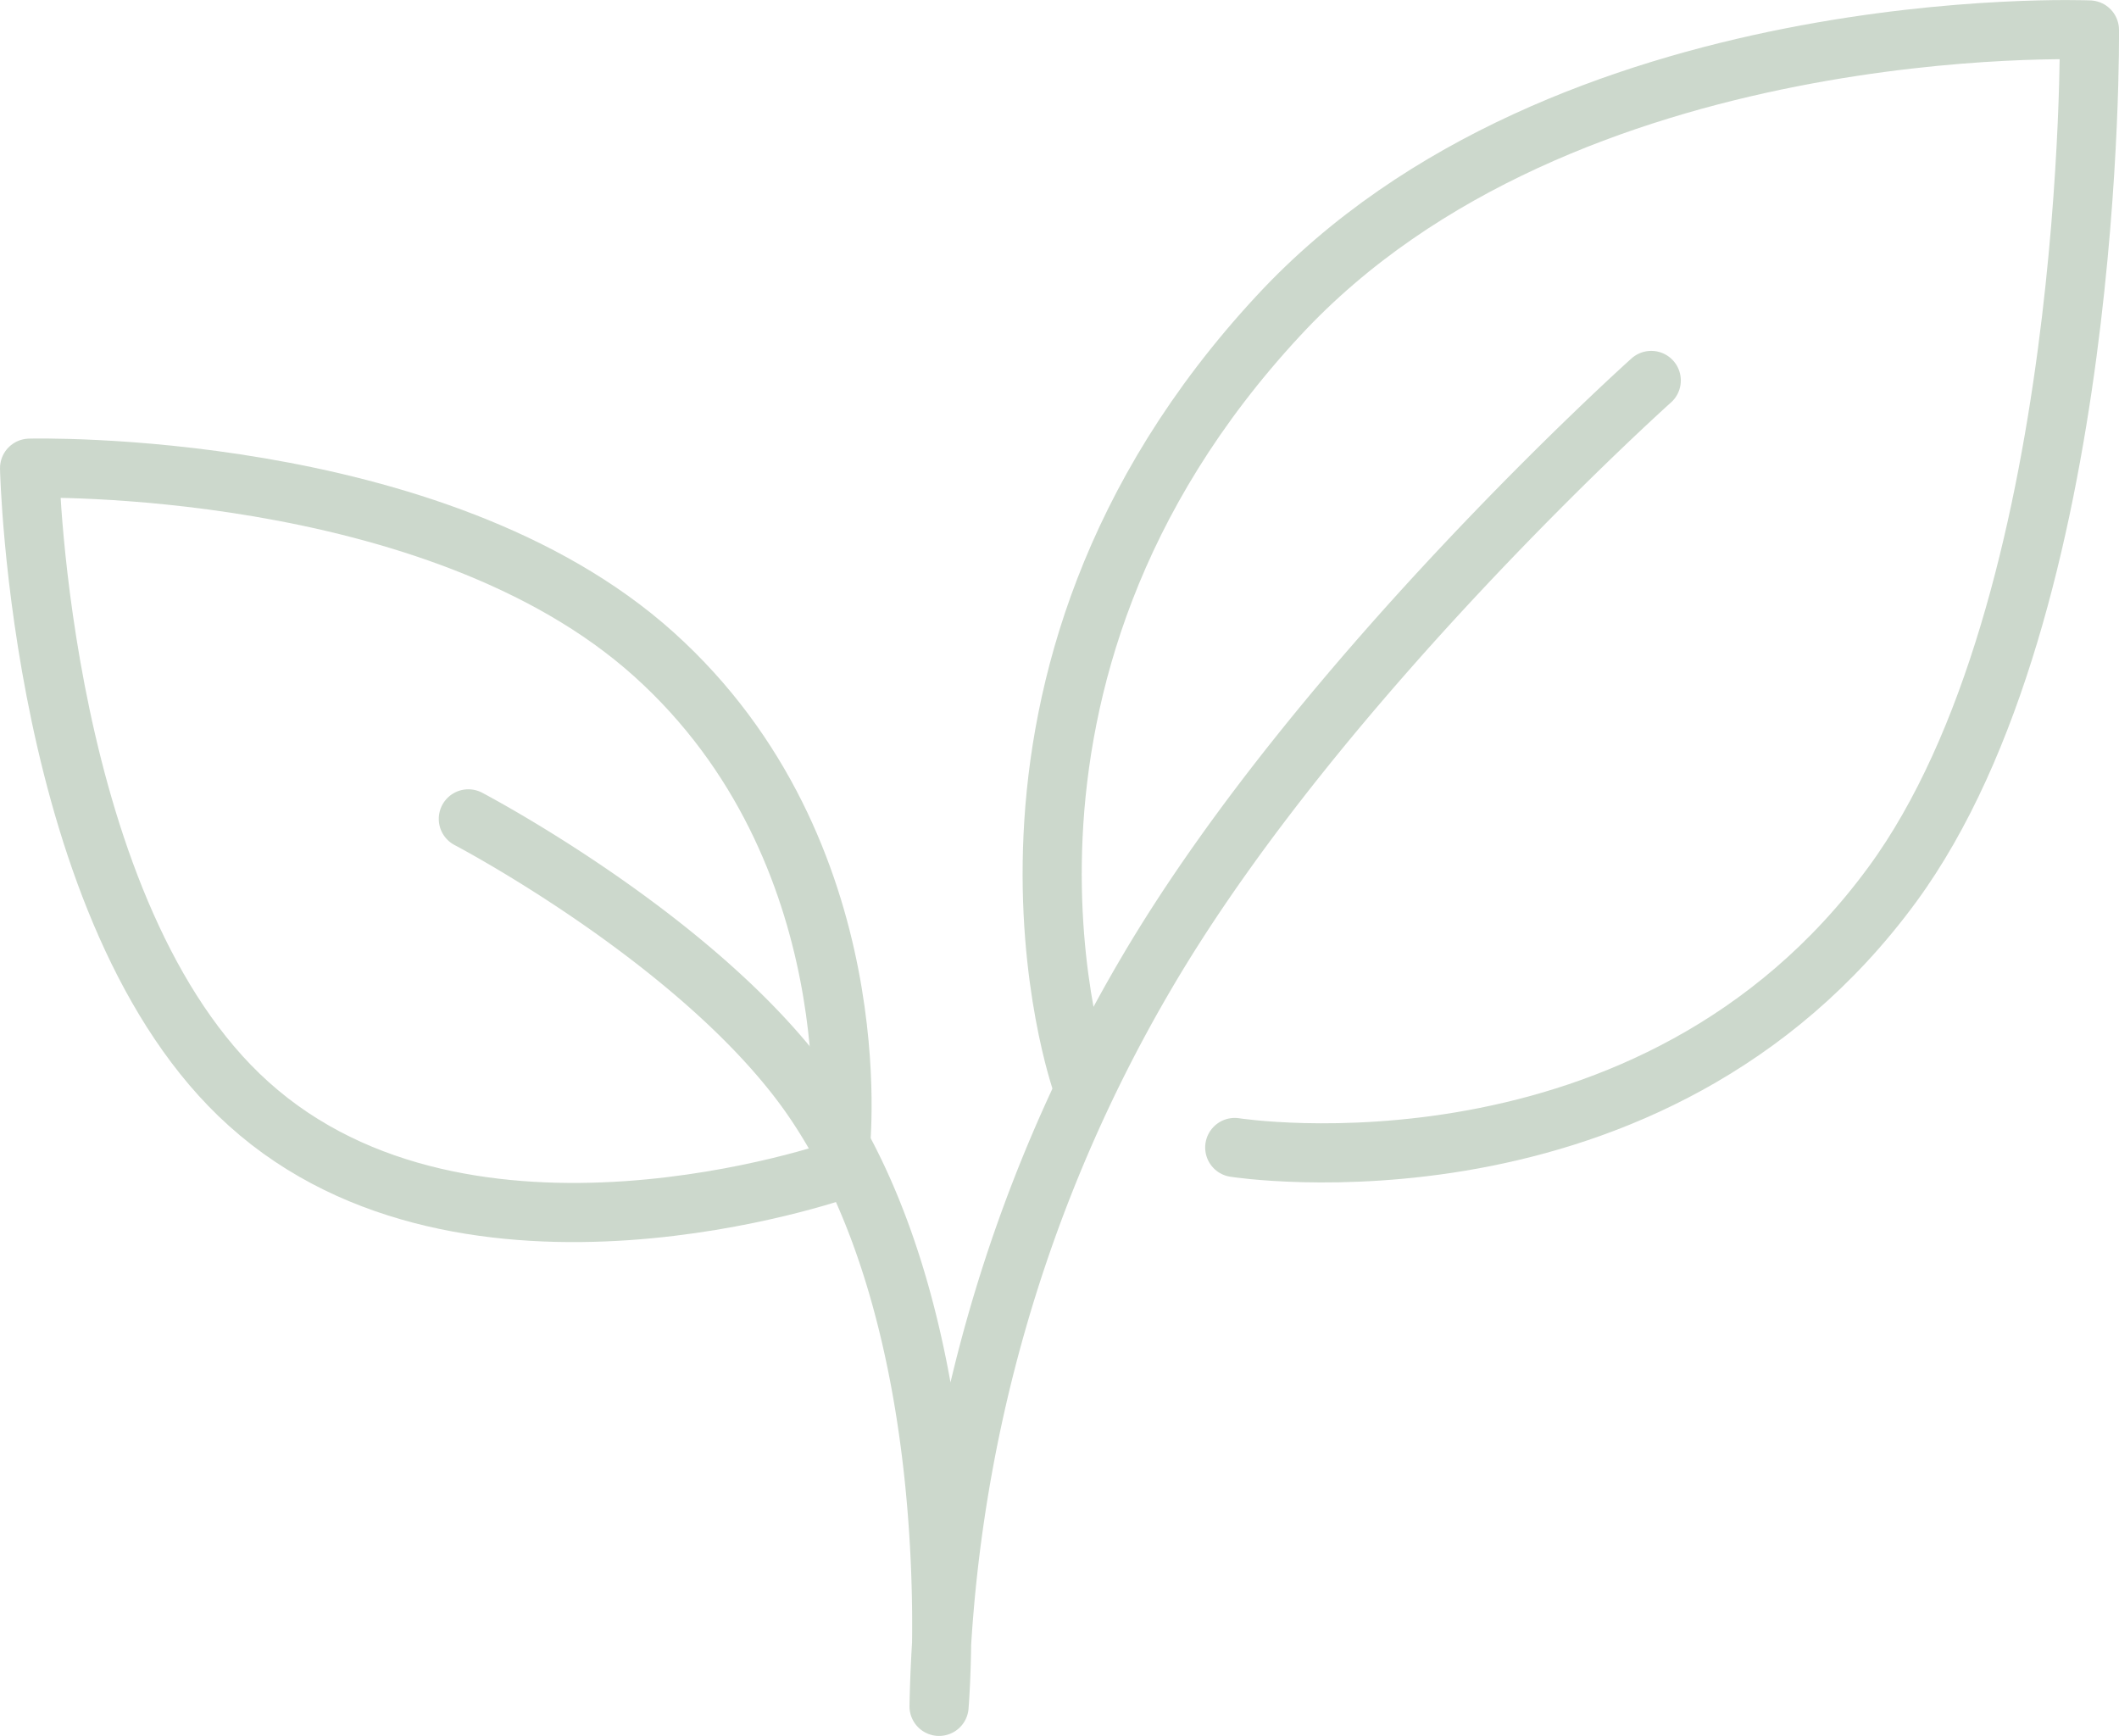 <svg xmlns="http://www.w3.org/2000/svg" viewBox="0 0 107.5 88.06"><defs><style>.cls-1{fill:none;stroke:#ccd8cc;stroke-linecap:round;stroke-linejoin:round;stroke-width:3px;}</style></defs><title>icon-pflanze</title><g id="Ebene_2" data-name="Ebene 2"><g id="Ebene_1-2" data-name="Ebene 1"><path class="cls-1" d="M83.77,19.3s-16.75,15-25.57,30A76.34,76.34,0,0,0,47.64,86.56S49.3,67.11,41,55.43c-5.56-7.78-17.24-13.89-17.24-13.89"/><path class="cls-1" d="M62.64,58.21S83.77,61.55,96,44.87C106.32,30.8,106,1.52,106,1.52S79.32.41,64.87,16c-17.19,18.51-10,38.91-10,38.91"/><path class="cls-1" d="M42.63,59.33S23.73,66,12.62,56C2,46.47,1.5,23.75,1.5,23.75s20.57-.55,31.68,9.45,9.45,25,9.45,25"/></g></g></svg>